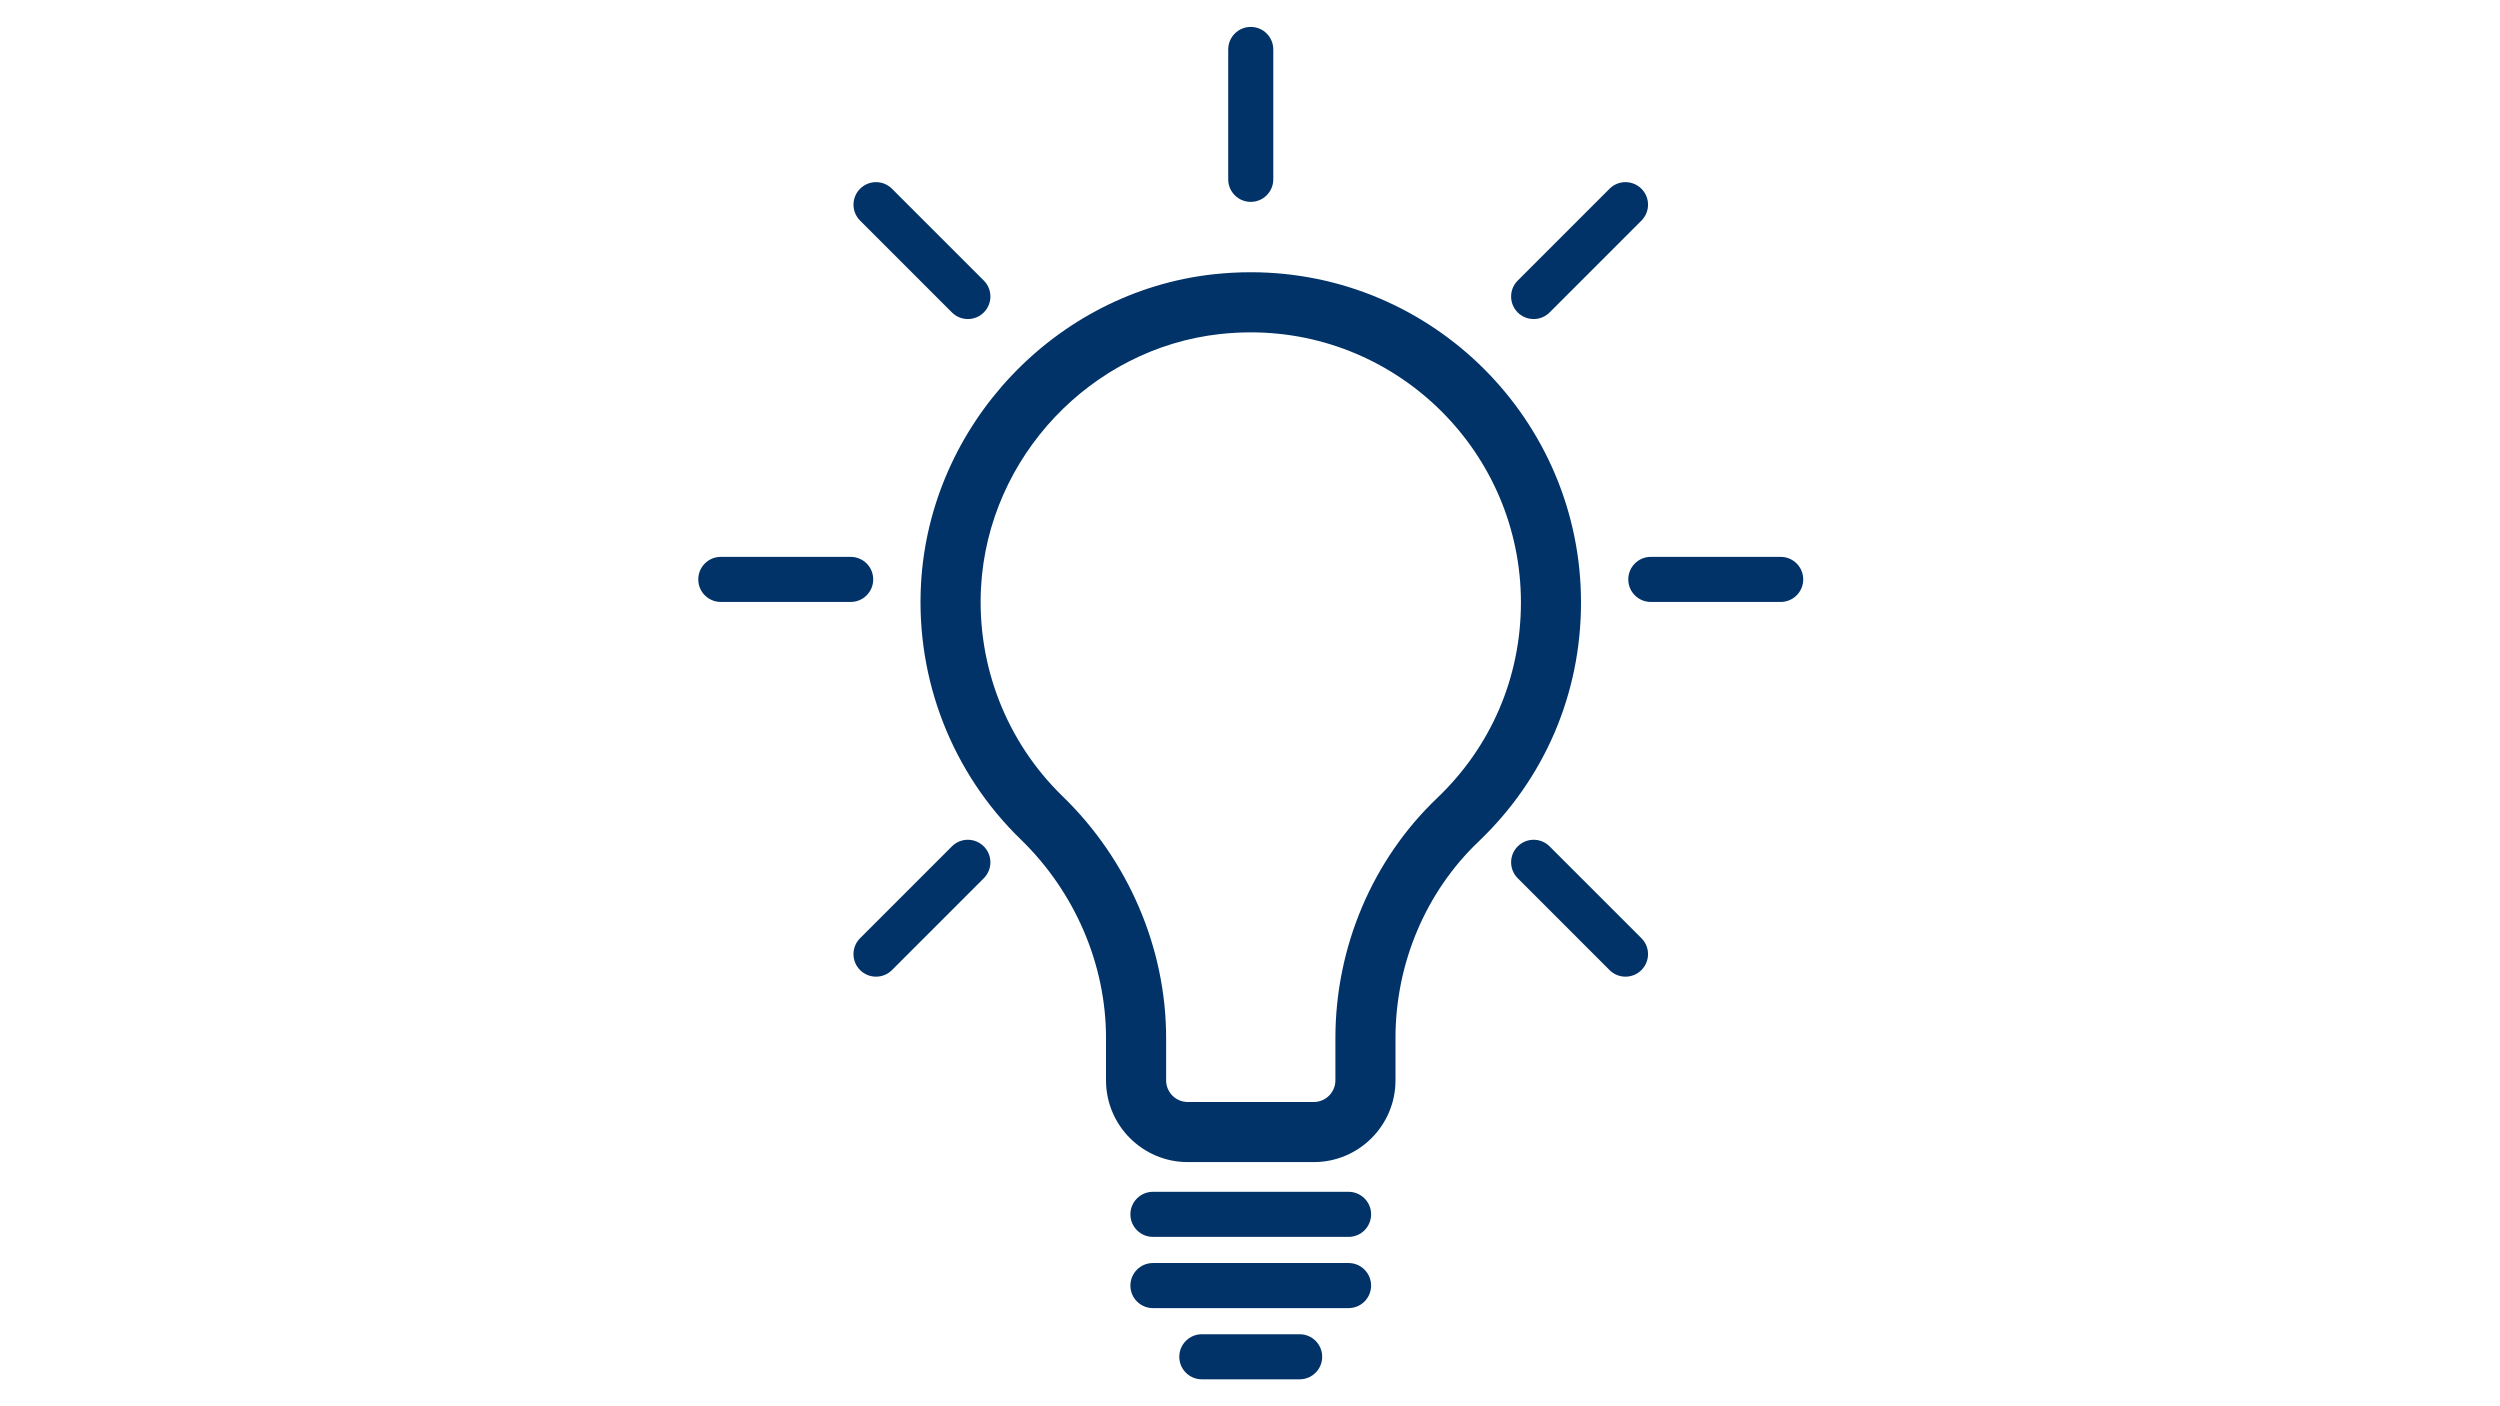 <svg version="1.0" preserveAspectRatio="xMidYMid meet" height="1080" viewBox="0 0 1440 810" zoomAndPan="magnify" width="1920" xmlns:xlink="http://www.w3.org/1999/xlink" xmlns="http://www.w3.org/2000/svg"><defs><clipPath id="f618e632d3"><path clip-rule="nonzero" d="M 707 15.508 L 734 15.508 L 734 117 L 707 117 Z M 707 15.508"></path></clipPath><clipPath id="521d8af195"><path clip-rule="nonzero" d="M 679 768 L 762 768 L 762 794.758 L 679 794.758 Z M 679 768"></path></clipPath></defs><path fill-rule="nonzero" fill-opacity="1" d="M 803.801 622.309 L 803.801 597.883 C 803.801 554.953 821.238 513.711 851.656 484.73 C 889.703 448.473 910.66 399.57 910.66 347.035 C 910.66 242.141 825.324 156.809 720.43 156.809 C 713.273 156.809 706.004 157.203 698.828 158 C 607.945 168.051 535.586 244.668 530.508 336.223 C 527.441 391.438 548.391 445.133 587.98 483.535 C 619.172 513.797 637.062 555.465 637.062 597.855 L 637.062 622.301 C 637.062 648.258 658.172 669.367 684.129 669.367 L 756.723 669.367 C 782.68 669.383 803.801 648.266 803.801 622.309 Z M 769.18 622.309 C 769.18 629.172 763.586 634.754 756.73 634.754 L 684.141 634.754 C 677.277 634.754 671.691 629.164 671.691 622.309 L 671.691 597.867 C 671.691 546.168 649.969 495.445 612.094 458.695 C 579.711 427.285 562.574 383.344 565.086 338.152 C 569.238 263.285 628.371 200.637 702.645 192.422 C 708.566 191.766 714.555 191.438 720.449 191.438 C 806.25 191.438 876.055 261.234 876.055 347.043 C 876.055 390.016 858.918 430.012 827.793 459.676 C 790.559 495.152 769.195 545.527 769.195 597.891 L 769.195 622.309 Z M 769.18 622.309" fill="#013368"></path><path fill-rule="nonzero" fill-opacity="1" d="M 776.77 686.48 L 664.094 686.48 C 656.918 686.48 651.109 692.285 651.109 699.461 C 651.109 706.637 656.918 712.445 664.094 712.445 L 776.777 712.445 C 783.953 712.445 789.762 706.637 789.762 699.461 C 789.762 692.285 783.945 686.48 776.77 686.48 Z M 776.77 686.48" fill="#013368"></path><path fill-rule="nonzero" fill-opacity="1" d="M 789.75 740.488 C 789.75 733.312 783.945 727.504 776.77 727.504 L 664.094 727.504 C 656.918 727.504 651.109 733.312 651.109 740.488 C 651.109 747.664 656.918 753.473 664.094 753.473 L 776.777 753.473 C 783.945 753.473 789.75 747.656 789.75 740.488 Z M 789.75 740.488" fill="#013368"></path><path fill-rule="nonzero" fill-opacity="1" d="M 415.184 346.723 L 489.992 346.723 C 497.168 346.723 502.973 340.914 502.973 333.738 C 502.973 326.562 497.168 320.758 489.992 320.758 L 415.184 320.758 C 408.008 320.758 402.199 326.562 402.199 333.738 C 402.199 340.914 408.008 346.723 415.184 346.723 Z M 415.184 346.723" fill="#013368"></path><path fill-rule="nonzero" fill-opacity="1" d="M 1038.66 333.738 C 1038.66 326.562 1032.855 320.758 1025.68 320.758 L 950.871 320.758 C 943.695 320.758 937.887 326.562 937.887 333.738 C 937.887 340.914 943.695 346.723 950.871 346.723 L 1025.68 346.723 C 1032.855 346.723 1038.66 340.914 1038.66 333.738 Z M 1038.66 333.738" fill="#013368"></path><g clip-path="url(#f618e632d3)"><path fill-rule="nonzero" fill-opacity="1" d="M 707.449 28.492 L 707.449 103.301 C 707.449 110.477 713.258 116.281 720.43 116.281 C 727.605 116.281 733.414 110.477 733.414 103.301 L 733.414 28.492 C 733.414 21.316 727.605 15.508 720.43 15.508 C 713.258 15.508 707.449 21.316 707.449 28.492 Z M 707.449 28.492" fill="#013368"></path></g><path fill-rule="nonzero" fill-opacity="1" d="M 927.094 108.719 L 874.203 161.609 C 869.129 166.672 869.129 174.906 874.203 179.969 C 876.738 182.504 880.062 183.77 883.387 183.77 C 886.707 183.77 890.031 182.504 892.57 179.969 L 945.461 127.074 C 950.535 122.012 950.535 113.781 945.461 108.719 C 940.379 103.645 932.168 103.645 927.094 108.719 Z M 927.094 108.719" fill="#013368"></path><path fill-rule="nonzero" fill-opacity="1" d="M 566.66 487.512 C 561.59 482.438 553.375 482.438 548.301 487.512 L 495.41 540.402 C 490.336 545.465 490.336 553.688 495.41 558.762 C 497.945 561.297 501.27 562.559 504.594 562.559 C 507.918 562.559 511.242 561.297 513.777 558.762 L 566.668 505.867 C 571.734 500.805 571.734 492.582 566.66 487.512 Z M 566.66 487.512" fill="#013368"></path><path fill-rule="nonzero" fill-opacity="1" d="M 548.301 179.969 C 550.84 182.504 554.164 183.77 557.484 183.77 C 560.809 183.77 564.133 182.504 566.668 179.969 C 571.742 174.906 571.742 166.672 566.668 161.609 L 513.777 108.719 C 508.703 103.645 500.492 103.645 495.418 108.719 C 490.348 113.781 490.348 122.012 495.418 127.074 Z M 548.301 179.969" fill="#013368"></path><path fill-rule="nonzero" fill-opacity="1" d="M 927.094 558.762 C 929.629 561.297 932.953 562.559 936.277 562.559 C 939.602 562.559 942.926 561.297 945.461 558.762 C 950.535 553.688 950.535 545.465 945.461 540.402 L 892.57 487.512 C 887.496 482.438 879.281 482.438 874.211 487.512 C 869.137 492.582 869.137 500.805 874.211 505.867 Z M 927.094 558.762" fill="#013368"></path><g clip-path="url(#521d8af195)"><path fill-rule="nonzero" fill-opacity="1" d="M 761.578 781.504 C 761.578 774.332 755.77 768.523 748.598 768.523 L 692.258 768.523 C 685.082 768.523 679.273 774.332 679.273 781.504 C 679.273 788.68 685.082 794.488 692.258 794.488 L 748.598 794.488 C 755.77 794.488 761.578 788.68 761.578 781.504 Z M 761.578 781.504" fill="#013368"></path></g></svg>